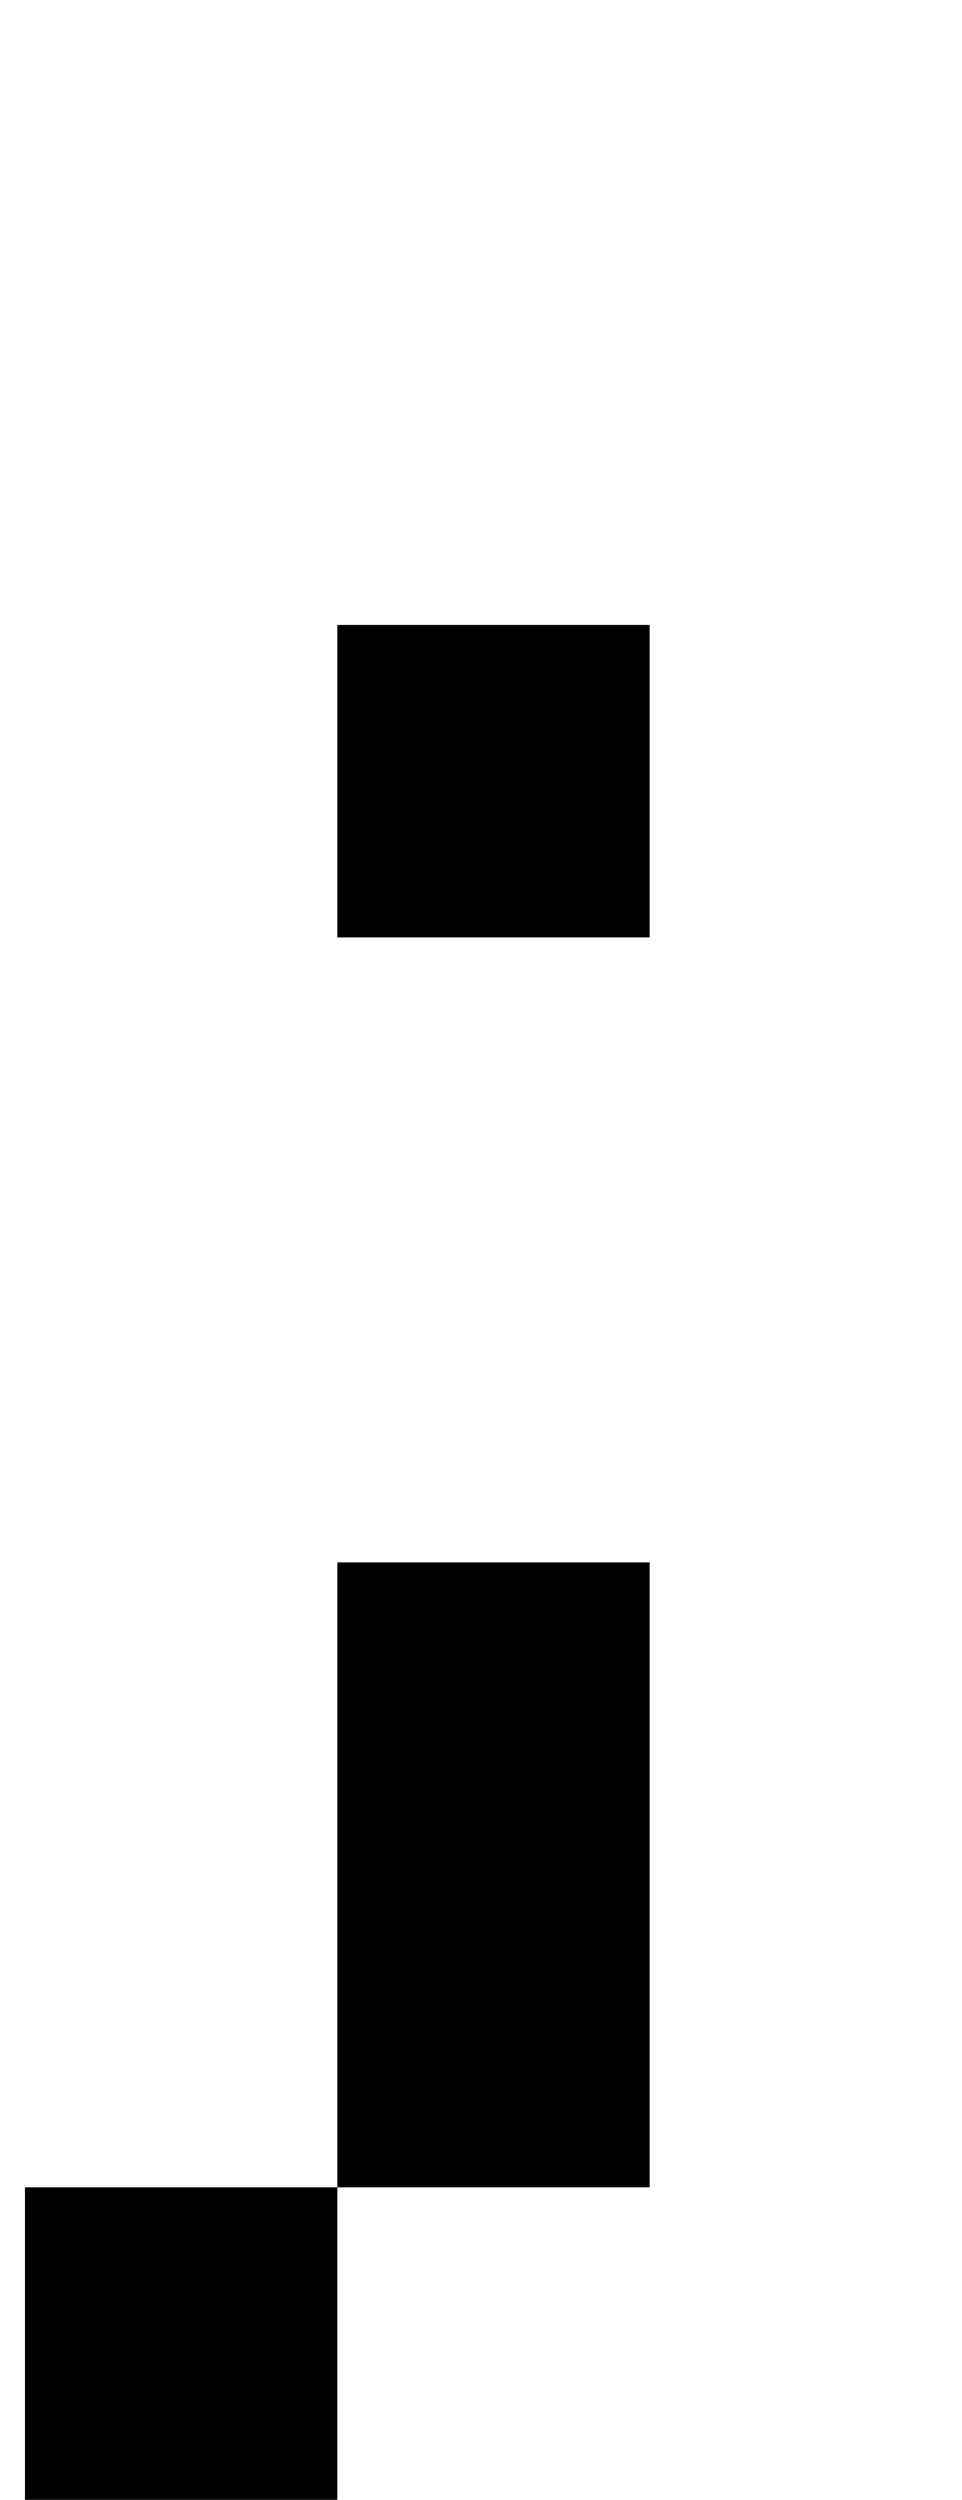 <?xml version="1.0" standalone="no"?>
<!DOCTYPE svg PUBLIC "-//W3C//DTD SVG 1.1//EN" "http://www.w3.org/Graphics/SVG/1.1/DTD/svg11.dtd" >
<svg xmlns="http://www.w3.org/2000/svg" xmlns:xlink="http://www.w3.org/1999/xlink" version="1.1" viewBox="-10 0 385 1000">
   <path fill="currentColor"
d="M0 1000v-125h125v125h-125zM125 375v-125h125v125h-125zM125 875v-125v-125h125v125v125h-125z" />
</svg>
